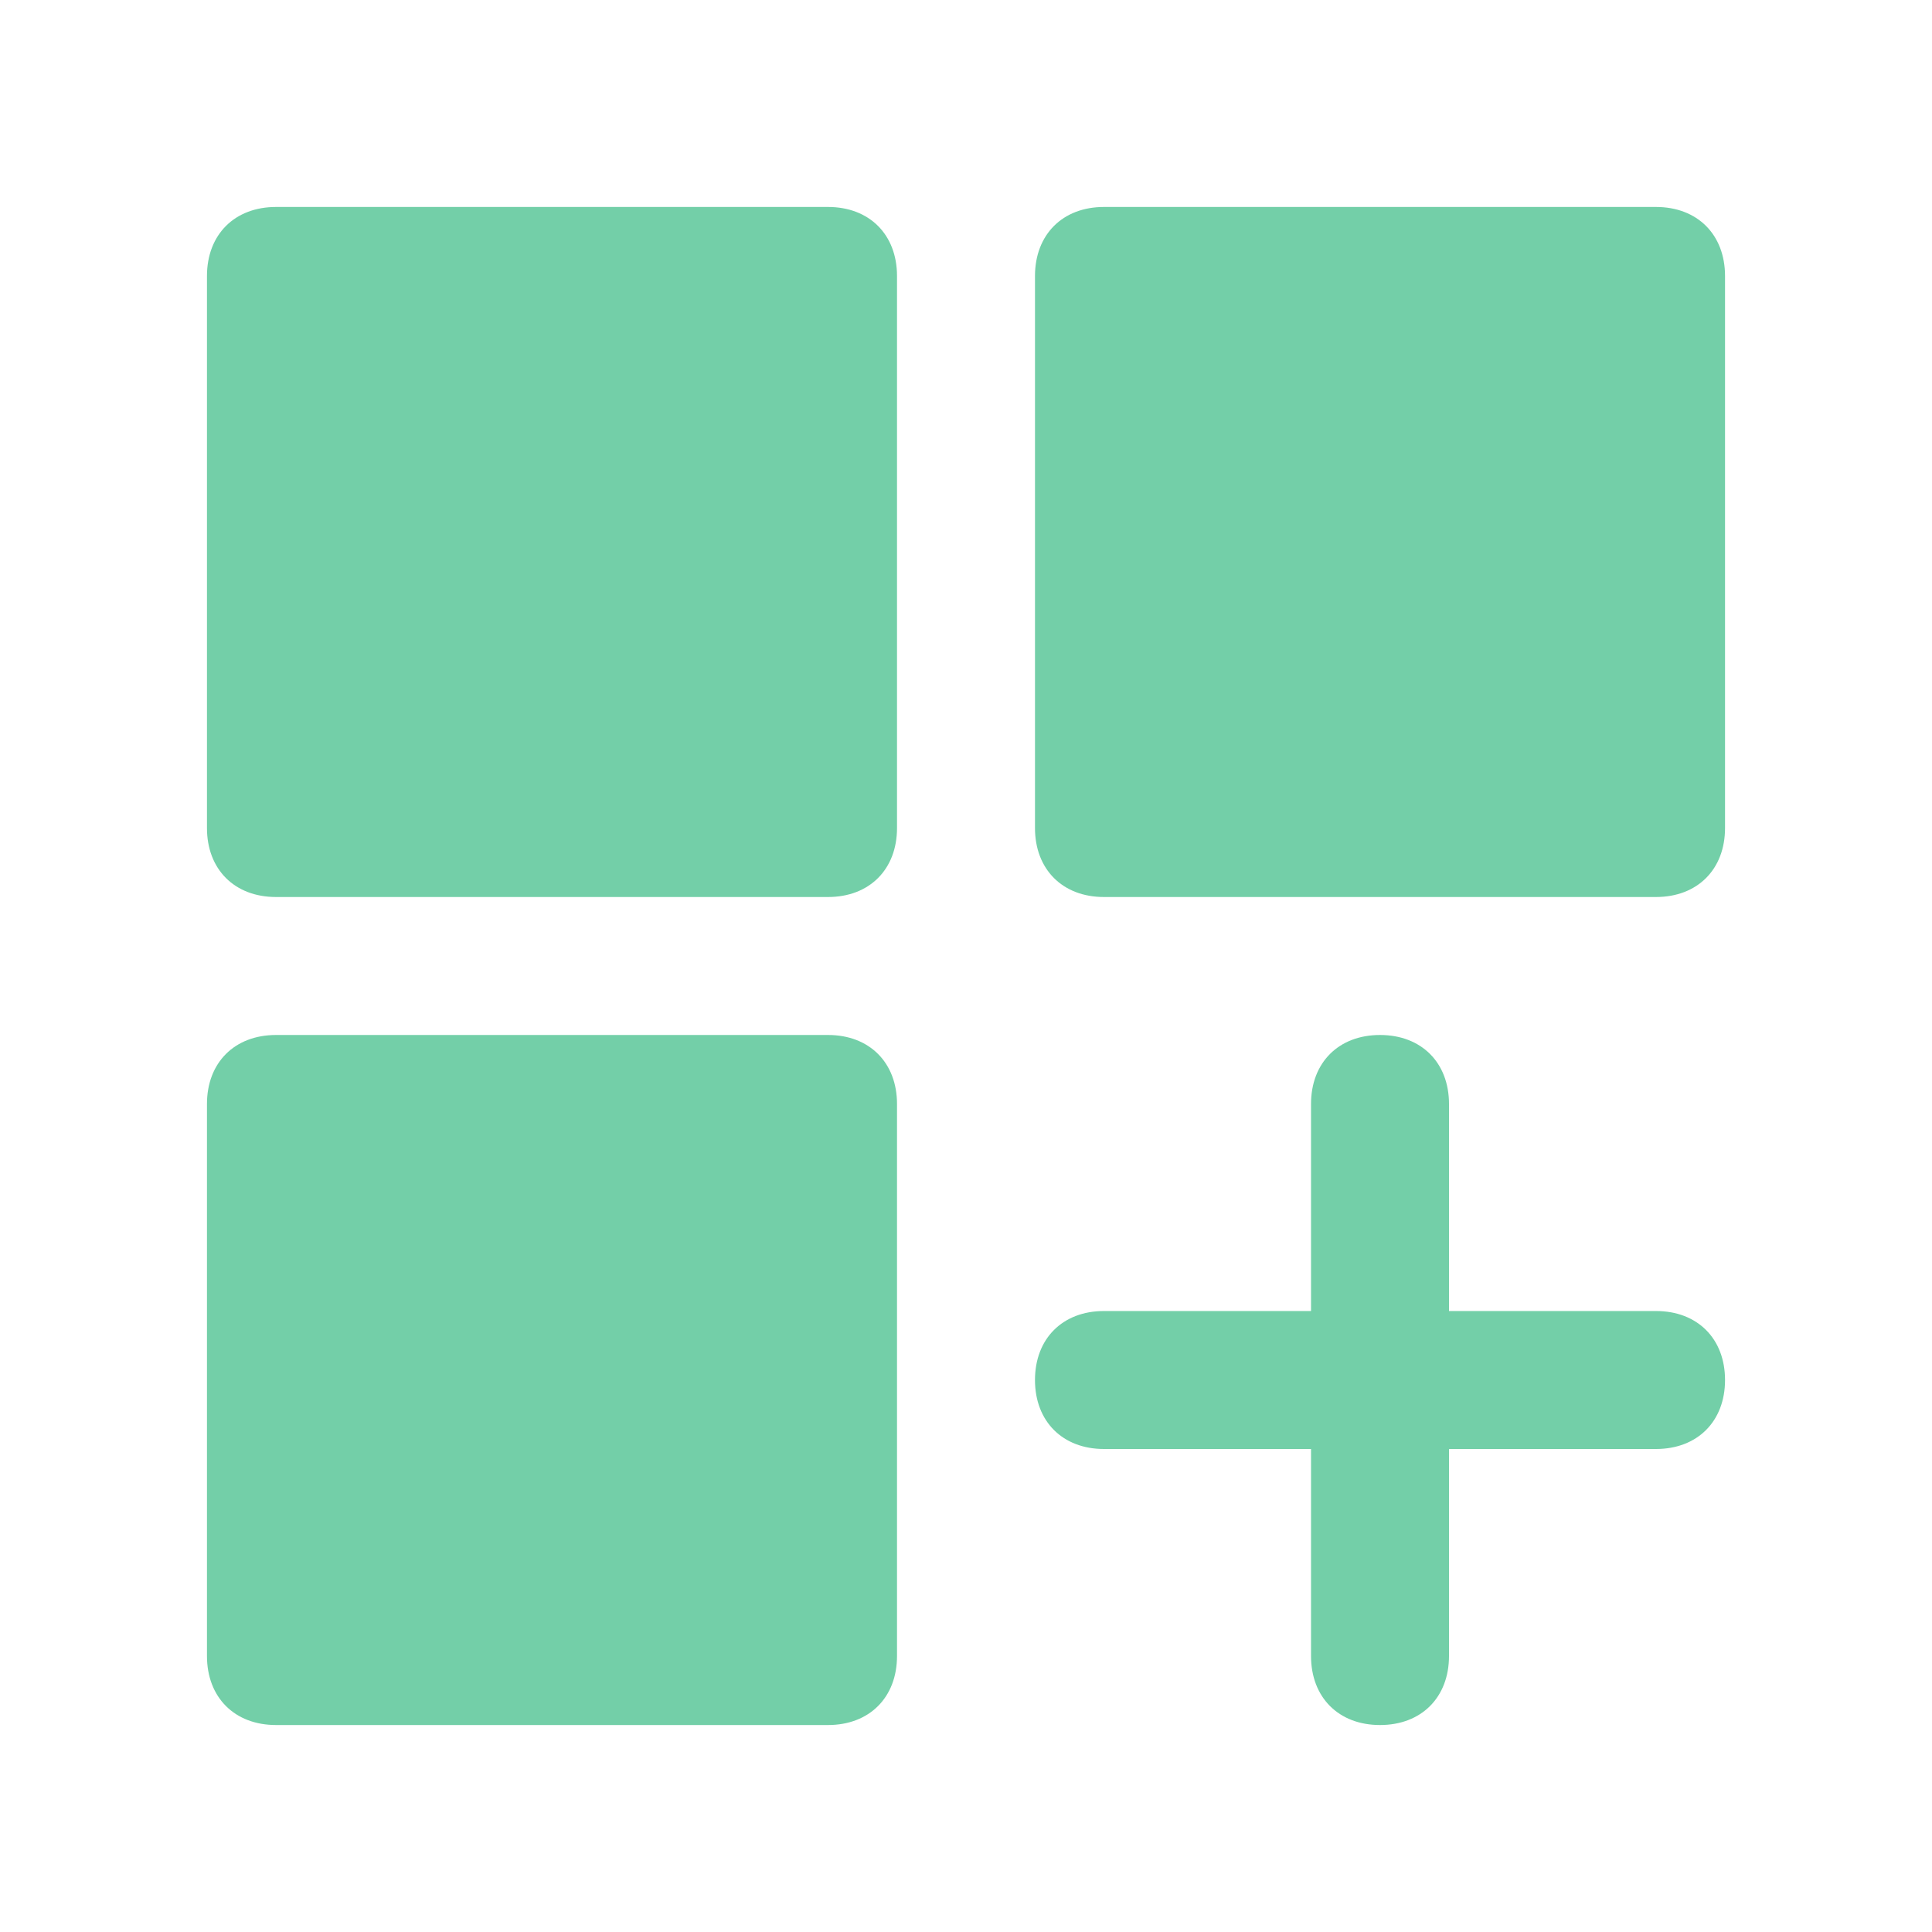 <svg width="24" height="24" viewBox="0 0 24 24" fill="none" xmlns="http://www.w3.org/2000/svg">
<path d="M17.143 21.429C16.629 21.429 16.286 21.086 16.286 20.571V18H13.714C13.2 18 12.857 17.657 12.857 17.143C12.857 16.629 13.2 16.286 13.714 16.286H16.286V13.714C16.286 13.2 16.629 12.857 17.143 12.857C17.657 12.857 18 13.2 18 13.714V16.286H20.571C21.086 16.286 21.429 16.629 21.429 17.143C21.429 17.657 21.086 18 20.571 18H18V20.571C18 21.086 17.657 21.429 17.143 21.429ZM10.286 21.429H3.429C2.914 21.429 2.571 21.086 2.571 20.571V13.714C2.571 13.2 2.914 12.857 3.429 12.857H10.286C10.8 12.857 11.143 13.2 11.143 13.714V20.571C11.143 21.086 10.8 21.429 10.286 21.429ZM20.571 11.143H13.714C13.2 11.143 12.857 10.8 12.857 10.286V3.429C12.857 2.914 13.2 2.571 13.714 2.571H20.571C21.086 2.571 21.429 2.914 21.429 3.429V10.286C21.429 10.8 21.086 11.143 20.571 11.143ZM10.286 11.143H3.429C2.914 11.143 2.571 10.8 2.571 10.286V3.429C2.571 2.914 2.914 2.571 3.429 2.571H10.286C10.8 2.571 11.143 2.914 11.143 3.429V10.286C11.143 10.8 10.8 11.143 10.286 11.143Z" fill="#73CFA8"/>
</svg>
